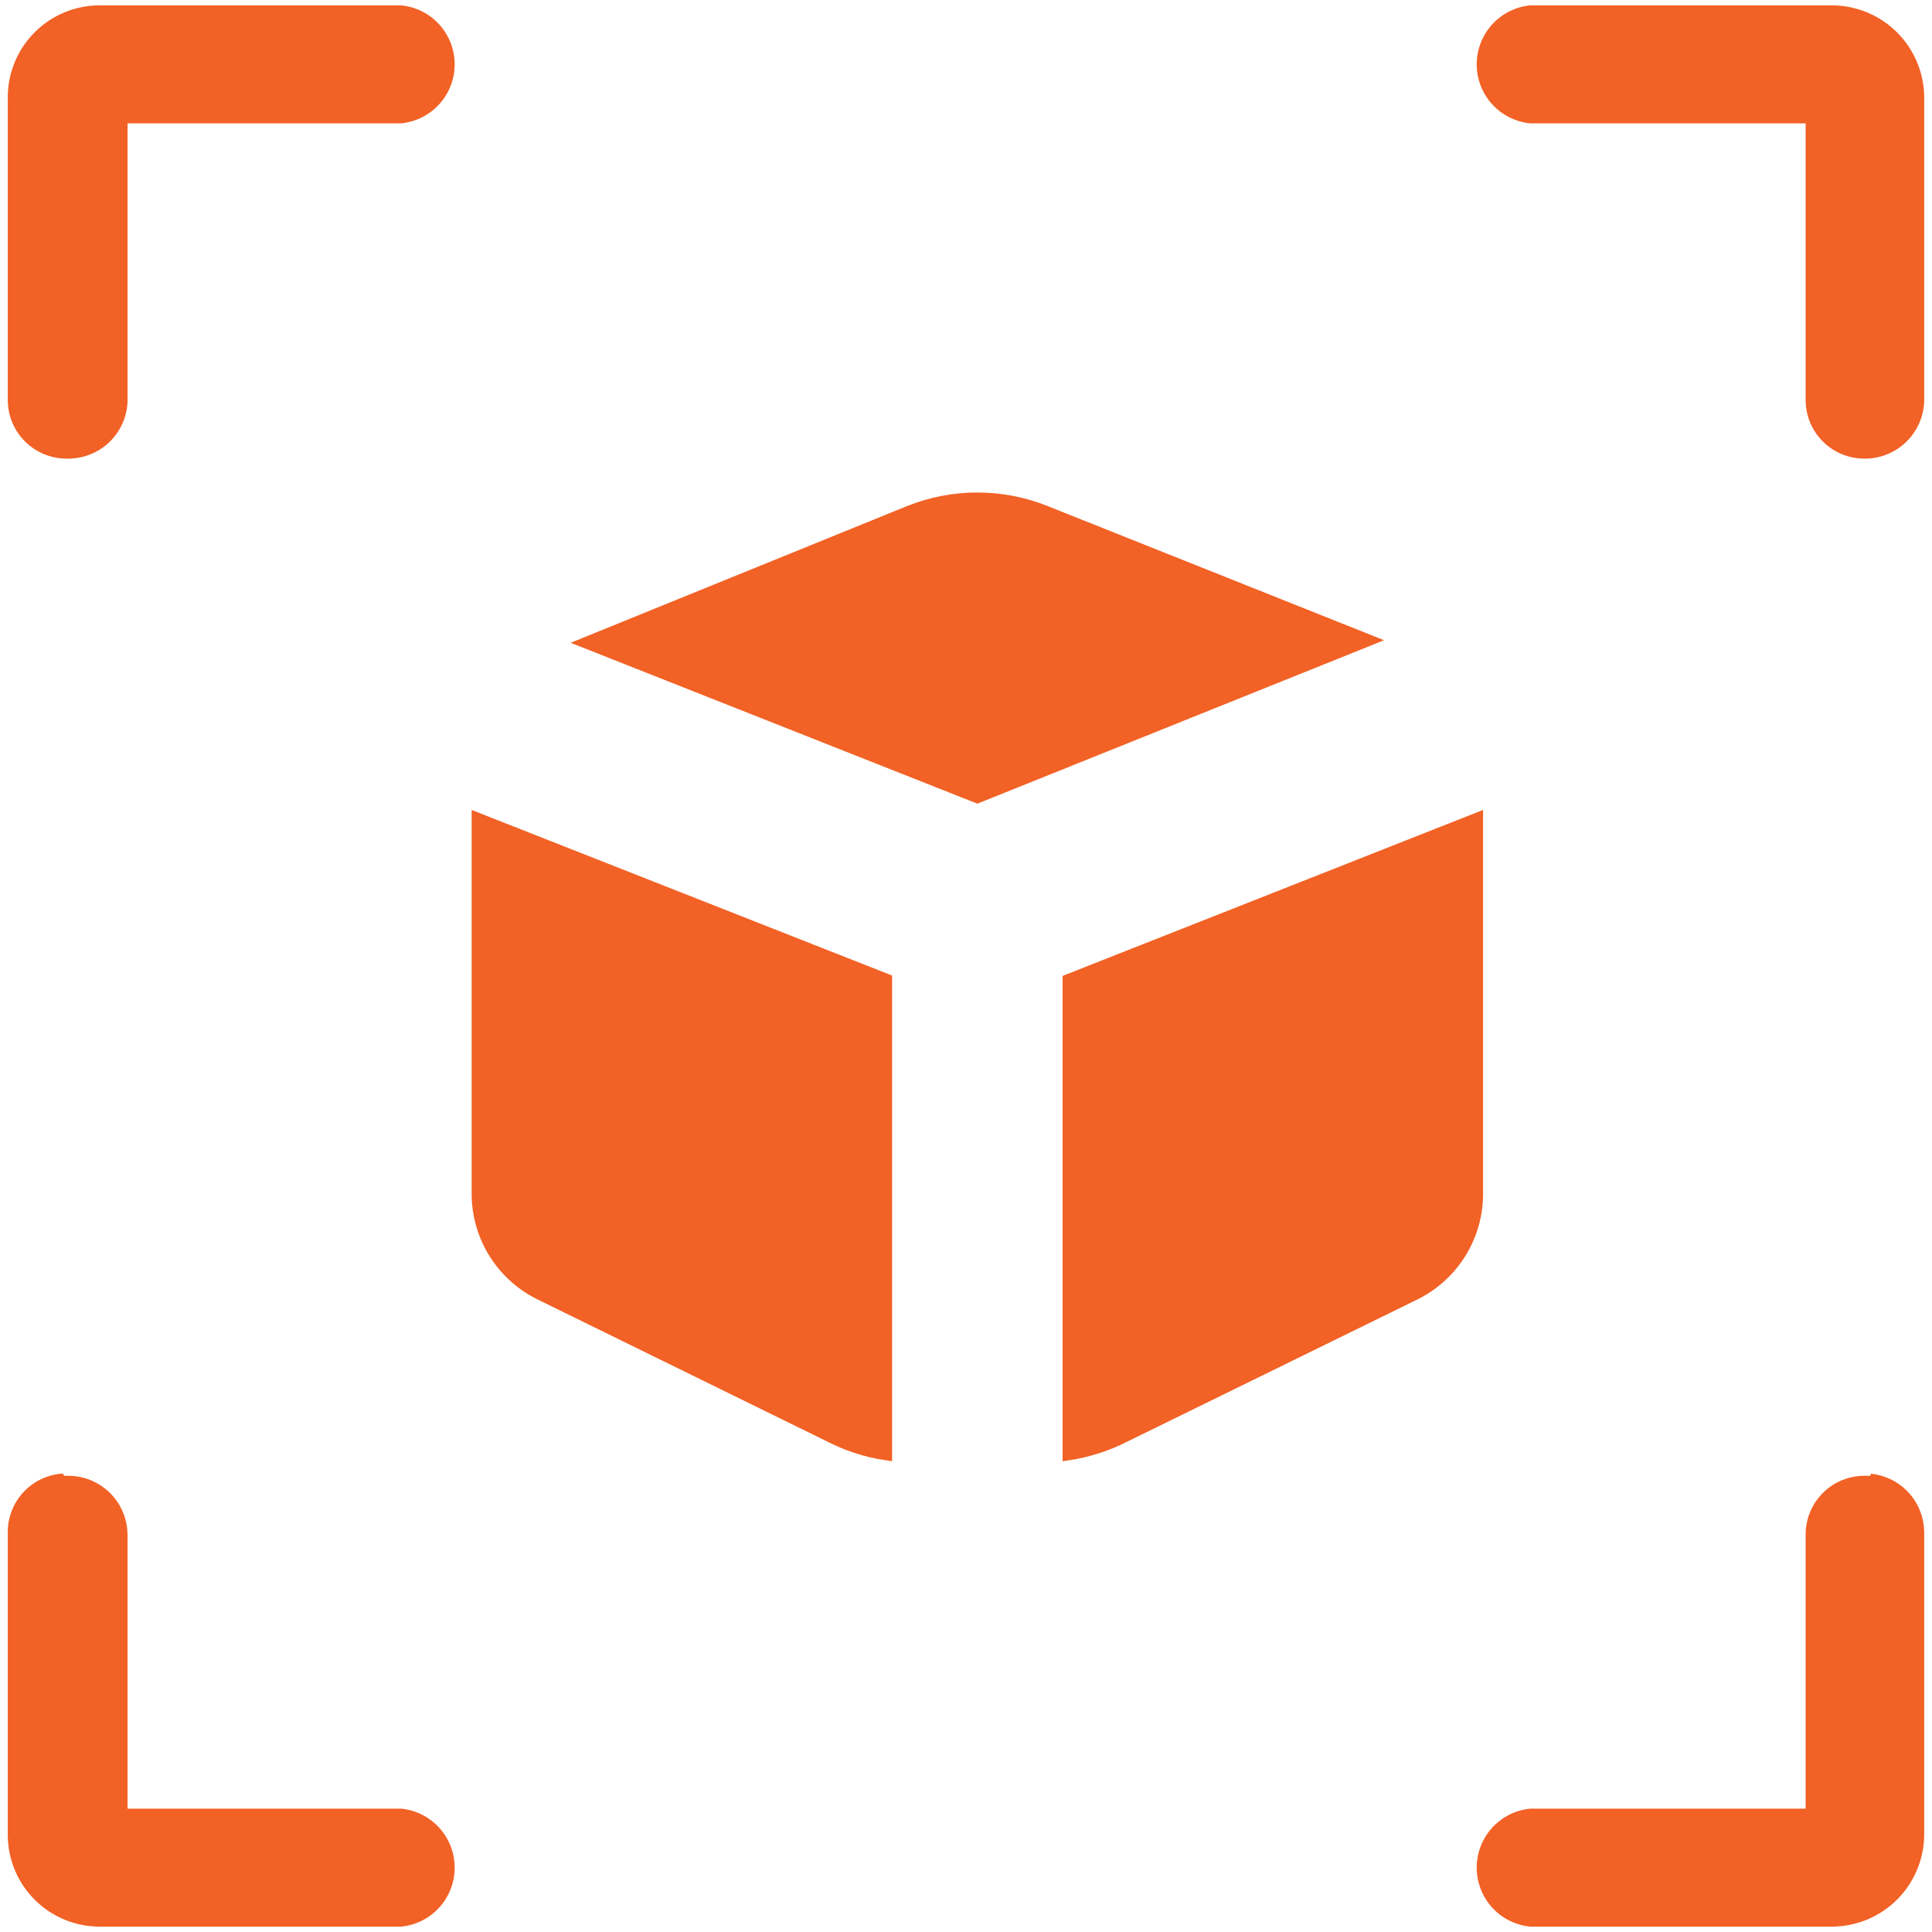 <svg viewBox="0 0 512 512" fill="none" xmlns="http://www.w3.org/2000/svg">
<g clip-path="url(#clip0_2122_1470)">
<mask id="mask0_2122_1470" style="mask-type:luminance" maskUnits="userSpaceOnUse" x="0" y="0" width="512" height="512">
<path d="M512 0H0V512H512V0Z" fill="white"/>
</mask>
<g mask="url(#mask0_2122_1470)">
<path d="M241.038 136.006C252.566 131.358 265.452 131.358 276.981 136.006L361.409 169.675L259.009 210.826L156.609 170.32L241.038 136.006Z" fill="#F26125" stroke="#F26125" stroke-width="4" stroke-miterlimit="10"/>
<path d="M126.494 216.85V316.357C126.491 321.87 128.027 327.275 130.931 331.968C133.836 336.661 137.994 340.458 142.941 342.934L219.988 380.722C224.667 383.123 229.711 384.74 234.917 385.509V259.55L126.494 216.85Z" fill="#F26125" stroke="#F26125" stroke-width="3" stroke-miterlimit="10"/>
<path d="M283.104 385.509C288.305 384.721 293.346 383.106 298.032 380.725L375.08 342.966C380.028 340.492 384.186 336.698 387.09 332.008C389.994 327.318 391.531 321.918 391.527 316.409V216.85L283.104 259.644V385.509Z" fill="#F26125" stroke="#F26125" stroke-width="3" stroke-miterlimit="10"/>
<path d="M2.559 25.92C2.54 22.776 3.144 19.656 4.334 16.745C5.524 13.835 7.278 11.19 9.494 8.96C11.711 6.729 14.35 4.958 17.254 3.75C20.157 2.542 23.27 1.92 26.414 1.92H106.294C110.034 2.294 113.504 4.037 116.034 6.82C118.58 9.62 119.994 13.266 119.994 17.05C119.994 20.834 118.58 24.485 116.034 27.285C113.512 30.058 110.055 31.799 106.329 32.18H33.304V105.345V105.415C33.361 107.482 32.994 109.539 32.229 111.46C31.464 113.381 30.316 115.128 28.854 116.59C27.392 118.052 25.645 119.2 23.724 119.965C22.043 120.634 20.258 120.998 18.454 121.04H17.609C15.633 121.04 13.675 120.646 11.849 119.89C10.024 119.134 8.366 118.027 6.969 116.63C5.571 115.232 4.46 113.571 3.704 111.745C2.948 109.919 2.559 107.961 2.559 105.985V25.92Z" fill="#F26125" stroke="#F26125"/>
<path d="M485.419 1.92C488.572 1.92 491.696 2.543 494.609 3.75C497.523 4.957 500.174 6.725 502.404 8.955C504.633 11.185 506.402 13.832 507.609 16.745C508.816 19.658 509.439 22.782 509.439 25.935V105.985C509.397 109.987 507.777 113.812 504.934 116.63C502.085 119.453 498.235 121.04 494.224 121.04H494.199C492.165 121.06 490.147 120.667 488.269 119.885C486.39 119.103 484.688 117.943 483.269 116.485C481.85 115.027 480.74 113.298 480.009 111.4C479.277 109.501 478.94 107.473 479.014 105.44V32.18H405.509C401.781 31.799 398.322 30.059 395.799 27.285C393.253 24.485 391.844 20.834 391.844 17.05C391.844 13.267 393.254 9.619 395.799 6.82C398.329 4.037 401.803 2.294 405.544 1.92H485.419Z" fill="#F26125" stroke="#F26125"/>
<path d="M16.809 391.6H18.089C22.099 391.6 25.95 393.182 28.799 396.005C31.292 398.475 32.841 401.721 33.214 405.18L33.304 406.675V479.815H106.294C110.034 480.189 113.504 481.932 116.034 484.715C118.58 487.515 119.993 491.161 119.994 494.945C119.994 498.729 118.58 502.38 116.034 505.18C113.512 507.953 110.056 509.694 106.329 510.075H26.414C23.27 510.075 20.157 509.453 17.254 508.245C14.35 507.037 11.711 505.27 9.494 503.04C7.277 500.81 5.524 498.161 4.334 495.25C3.144 492.339 2.54 489.22 2.559 486.075V406.01C2.559 402.019 4.147 398.193 6.969 395.37C9.499 392.841 12.835 391.312 16.374 391.02L16.809 391.6Z" fill="#F26125" stroke="#F26125"/>
<path d="M496.184 391.1C499.472 391.527 502.553 393.006 504.934 395.365C507.427 397.835 508.976 401.081 509.349 404.54L509.439 406.035V486.06C509.439 492.43 506.908 498.541 502.404 503.045C497.9 507.548 491.788 510.075 485.419 510.075H405.509C401.781 509.694 398.322 507.954 395.799 505.18C393.253 502.38 391.844 498.729 391.844 494.944C391.844 491.162 393.254 487.514 395.799 484.715C398.329 481.932 401.803 480.188 405.544 479.815H479.014V406.65C479.014 402.658 480.601 398.832 483.424 396.01C486.246 393.188 490.073 391.6 494.064 391.6H496.064L496.184 391.1Z" fill="#F26125" stroke="#F26125"/>
</g>
</g>
<defs>
<clipPath id="clip0_2122_1470">
<rect width="512" height="512" fill="white"/>
</clipPath>
</defs>
</svg>
